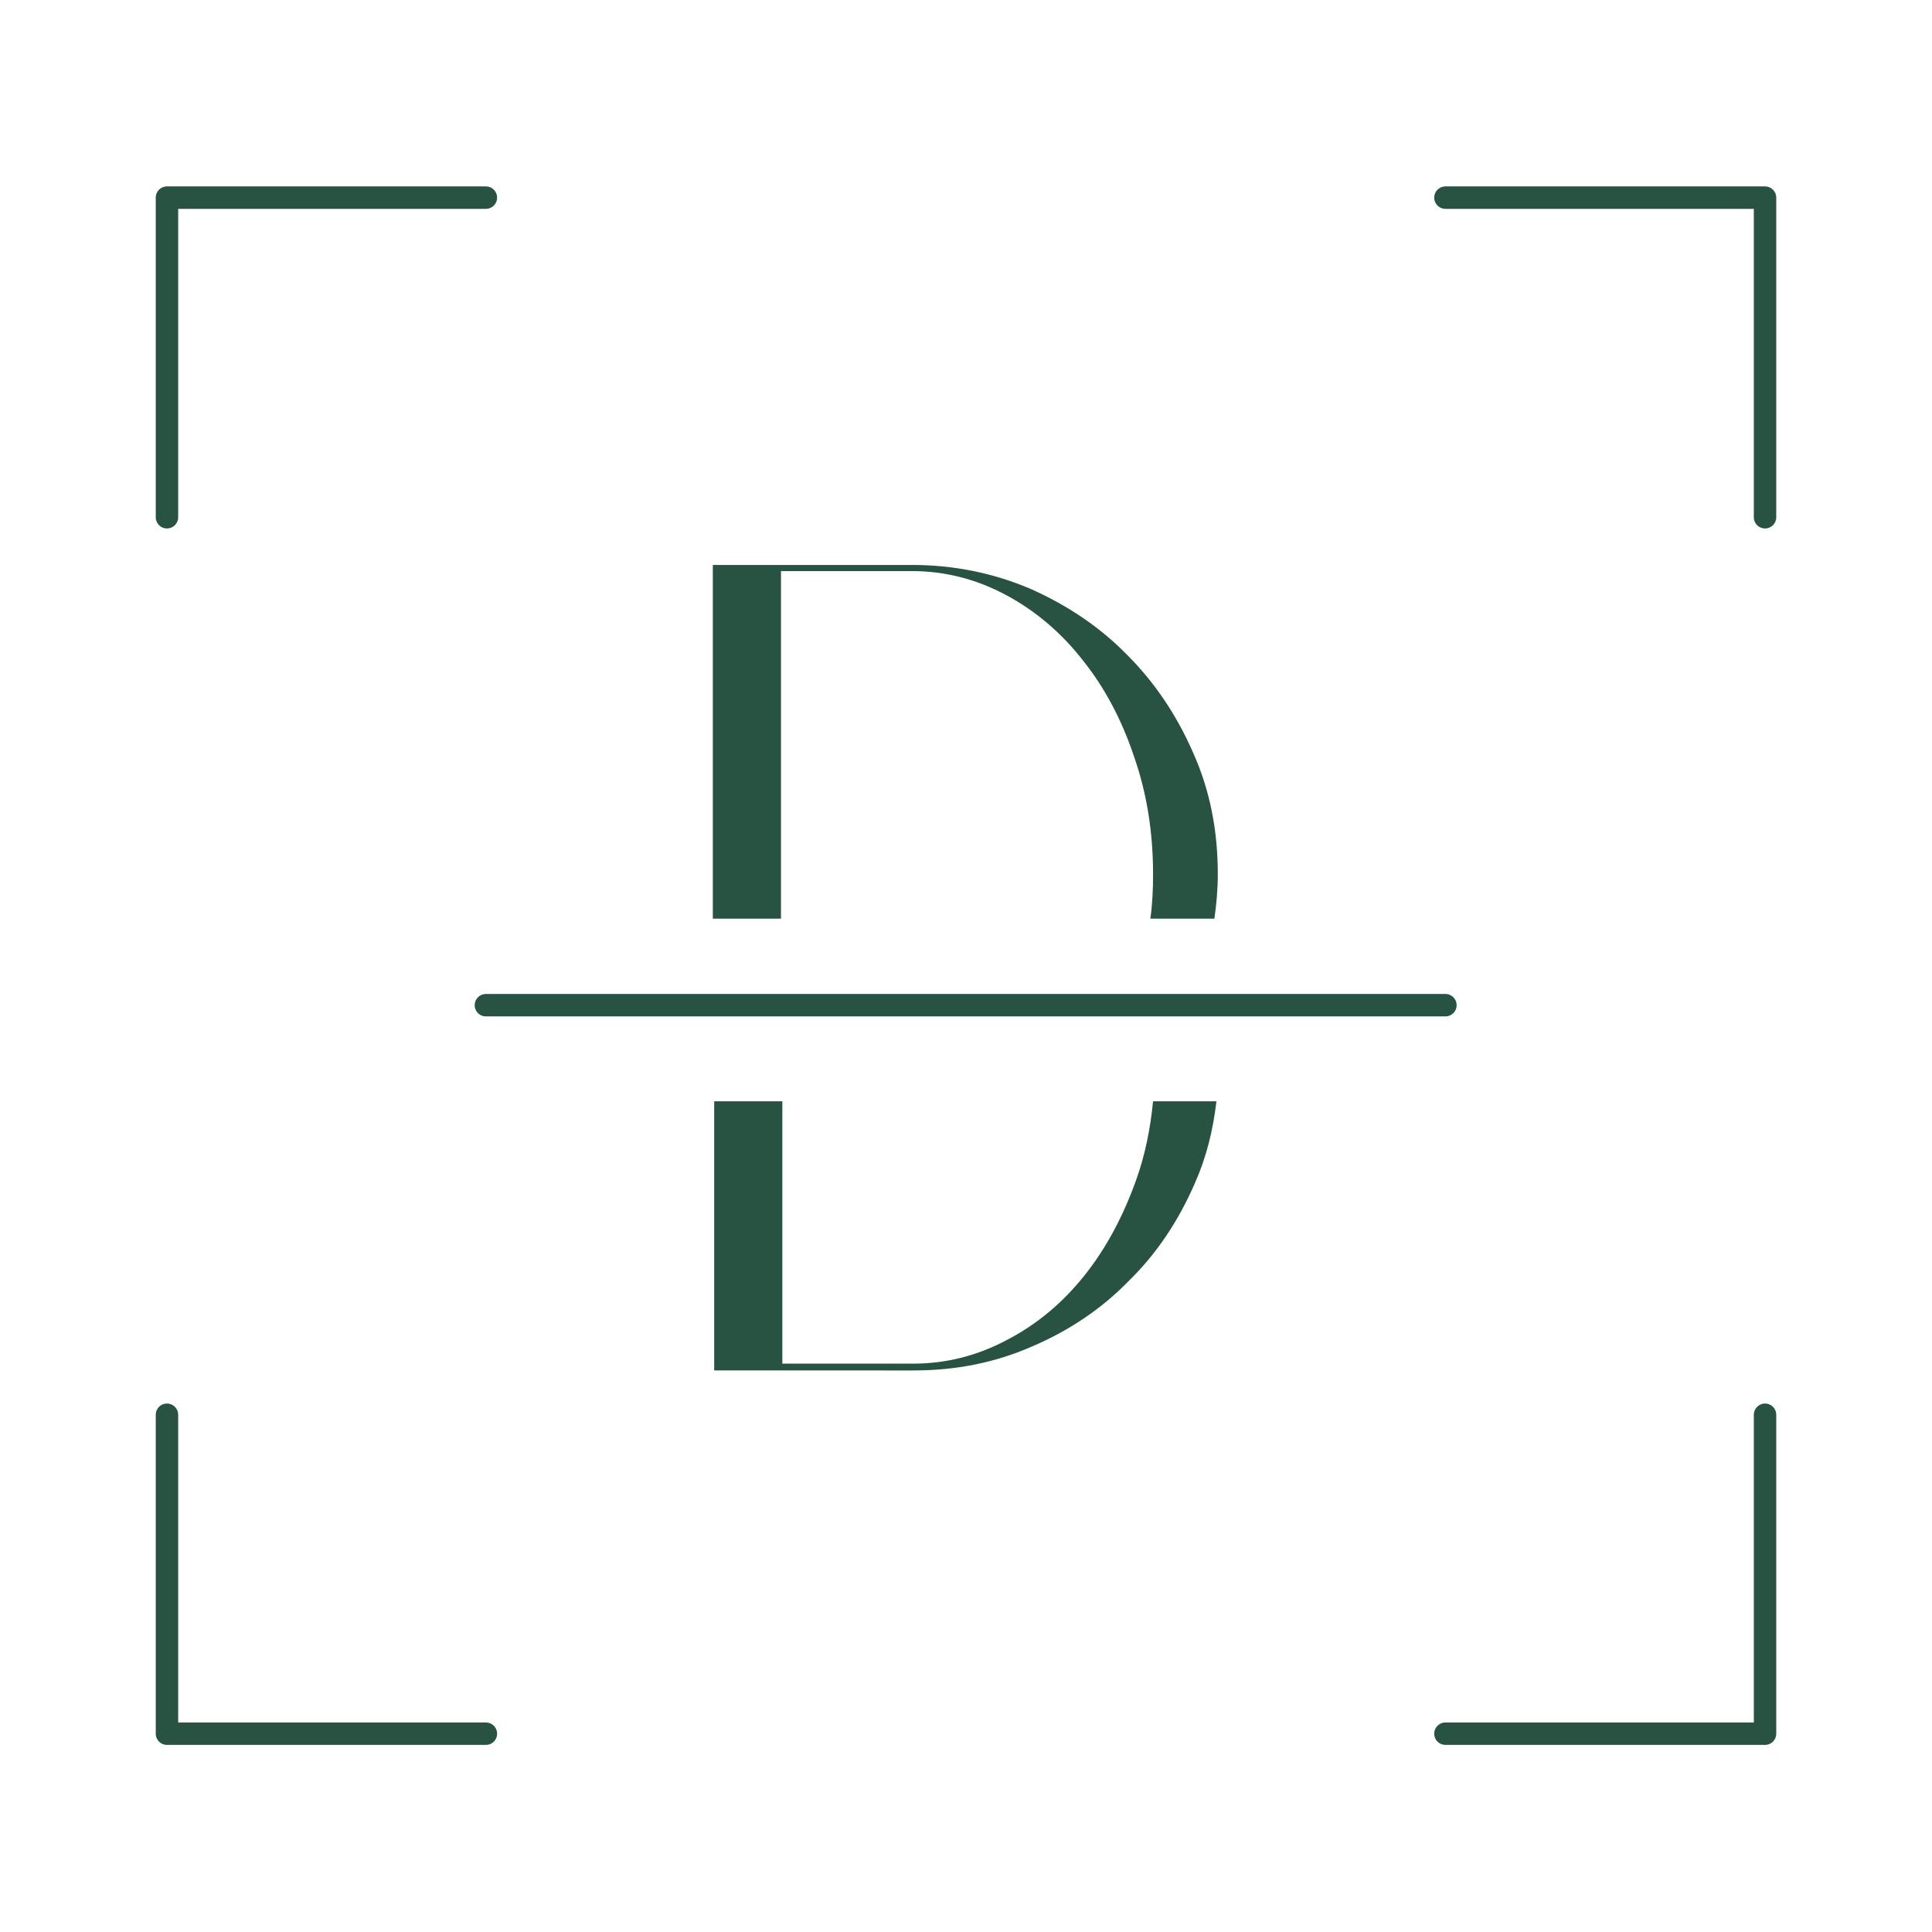 <?xml version="1.0" encoding="utf-8"?>
<!-- Generator: Adobe Illustrator 27.7.0, SVG Export Plug-In . SVG Version: 6.00 Build 0)  -->
<svg version="1.1" id="Laag_1" xmlns="http://www.w3.org/2000/svg" xmlns:xlink="http://www.w3.org/1999/xlink" x="0px" y="0px"
	 viewBox="0 0 283.5 283.5" style="enable-background:new 0 0 283.5 283.5;" xml:space="preserve">
<style type="text/css">
	.st0{fill:#285343;}
	.st1{fill:none;stroke:#285343;stroke-width:3.291;stroke-linecap:round;stroke-miterlimit:10;}
	.st2{fill:none;stroke:#285343;stroke-width:3.291;stroke-linecap:round;stroke-linejoin:round;stroke-miterlimit:10;}
</style>
<g>
	<path class="st0" d="M175.1,110.5c-2.4-5.5-5.6-10.3-9.7-14.4c-4-4.1-8.8-7.3-14.2-9.7c-5.4-2.3-11.2-3.5-17.4-3.5h-29.2v51.9h10
		v-51h19.2c4.9,0,9.5,1.2,13.8,3.5s8.1,5.5,11.3,9.6c3.2,4,5.7,8.7,7.5,14.1c1.9,5.4,2.8,11.2,2.8,17.3c0,2.2-0.1,4.4-0.4,6.5h9.4
		c0.3-2.1,0.5-4.3,0.5-6.5C178.7,122,177.6,116.1,175.1,110.5z"/>
	<path class="st0" d="M169.2,161.6c-0.4,4.1-1.2,8-2.5,11.6c-1.9,5.3-4.4,10-7.6,14c-3.2,4-6.9,7.1-11.3,9.4
		c-4.3,2.3-8.9,3.5-13.8,3.5h-19.2v-38.5h-10v39.5H134c6.2,0,11.9-1.1,17.4-3.5c5.4-2.3,10.2-5.5,14.2-9.6c4.1-4,7.3-8.8,9.7-14.3
		c1.7-3.8,2.7-7.8,3.2-12.1L169.2,161.6L169.2,161.6z"/>
	<line class="st1" x1="71.3" y1="147.5" x2="212.1" y2="147.5"/>
</g>
<g>
	<g>
		<polyline class="st2" points="24.5,75.9 24.5,29 71.3,29 		"/>
		<polyline class="st2" points="259,75.9 259,29 212.1,29 		"/>
		<polyline class="st2" points="24.5,207.6 24.5,254.4 71.3,254.4 		"/>
		<polyline class="st2" points="259,207.6 259,254.4 212.1,254.4 		"/>
	</g>
</g>
</svg>
